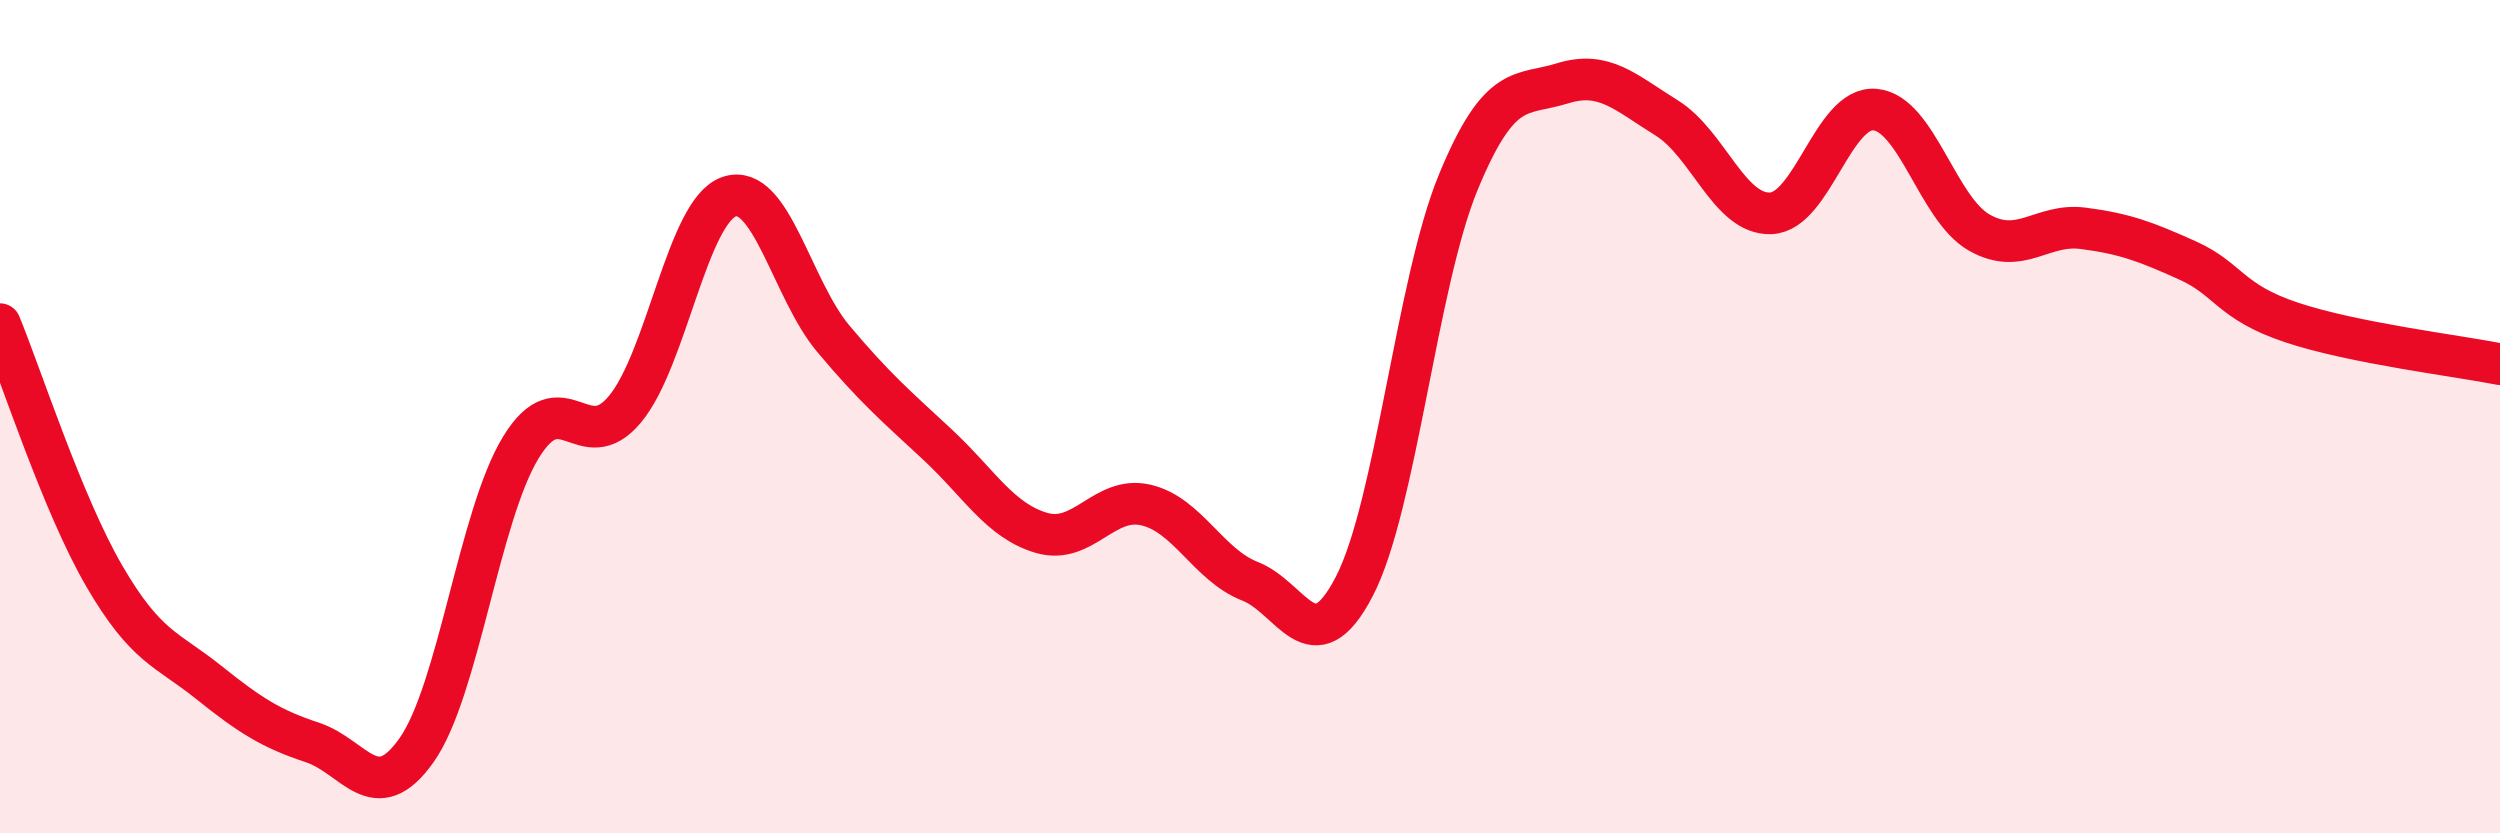 
    <svg width="60" height="20" viewBox="0 0 60 20" xmlns="http://www.w3.org/2000/svg">
      <path
        d="M 0,7.78 C 0.5,8.99 1.5,12.1 2.5,13.82 C 3.5,15.54 4,15.57 5,16.37 C 6,17.17 6.5,17.49 7.5,17.82 C 8.5,18.15 9,19.42 10,18 C 11,16.58 11.5,12.38 12.5,10.74 C 13.5,9.1 14,11.02 15,9.82 C 16,8.62 16.5,5.06 17.5,4.72 C 18.5,4.38 19,6.94 20,8.13 C 21,9.32 21.5,9.74 22.5,10.67 C 23.5,11.6 24,12.5 25,12.79 C 26,13.08 26.5,11.89 27.5,12.12 C 28.5,12.35 29,13.56 30,13.95 C 31,14.34 31.5,16 32.5,14.08 C 33.5,12.16 34,6.79 35,4.37 C 36,1.95 36.5,2.31 37.5,2 C 38.5,1.69 39,2.21 40,2.83 C 41,3.45 41.5,5.16 42.5,5.12 C 43.5,5.08 44,2.54 45,2.63 C 46,2.72 46.5,5.01 47.5,5.58 C 48.5,6.15 49,5.35 50,5.48 C 51,5.61 51.5,5.8 52.5,6.25 C 53.5,6.7 53.5,7.24 55,7.74 C 56.5,8.24 59,8.54 60,8.74L60 20L0 20Z"
        fill="#EB0A25"
        opacity="0.1"
        stroke-linecap="round"
        stroke-linejoin="round"
      />
      <path
        d="M 0,7.78 C 0.5,8.99 1.5,12.1 2.5,13.82 C 3.5,15.54 4,15.57 5,16.37 C 6,17.17 6.5,17.49 7.5,17.82 C 8.5,18.15 9,19.42 10,18 C 11,16.58 11.5,12.38 12.5,10.74 C 13.5,9.1 14,11.02 15,9.82 C 16,8.62 16.5,5.06 17.5,4.72 C 18.5,4.38 19,6.94 20,8.13 C 21,9.32 21.5,9.74 22.5,10.67 C 23.5,11.6 24,12.5 25,12.79 C 26,13.08 26.5,11.89 27.5,12.12 C 28.5,12.35 29,13.56 30,13.95 C 31,14.34 31.5,16 32.5,14.08 C 33.5,12.16 34,6.79 35,4.37 C 36,1.95 36.5,2.31 37.5,2 C 38.5,1.69 39,2.21 40,2.83 C 41,3.45 41.5,5.16 42.5,5.12 C 43.5,5.08 44,2.54 45,2.63 C 46,2.72 46.5,5.01 47.5,5.58 C 48.5,6.15 49,5.35 50,5.48 C 51,5.61 51.5,5.8 52.5,6.25 C 53.5,6.7 53.5,7.24 55,7.74 C 56.5,8.24 59,8.54 60,8.74"
        stroke="#EB0A25"
        stroke-width="1"
        fill="none"
        stroke-linecap="round"
        stroke-linejoin="round"
      />
    </svg>
  